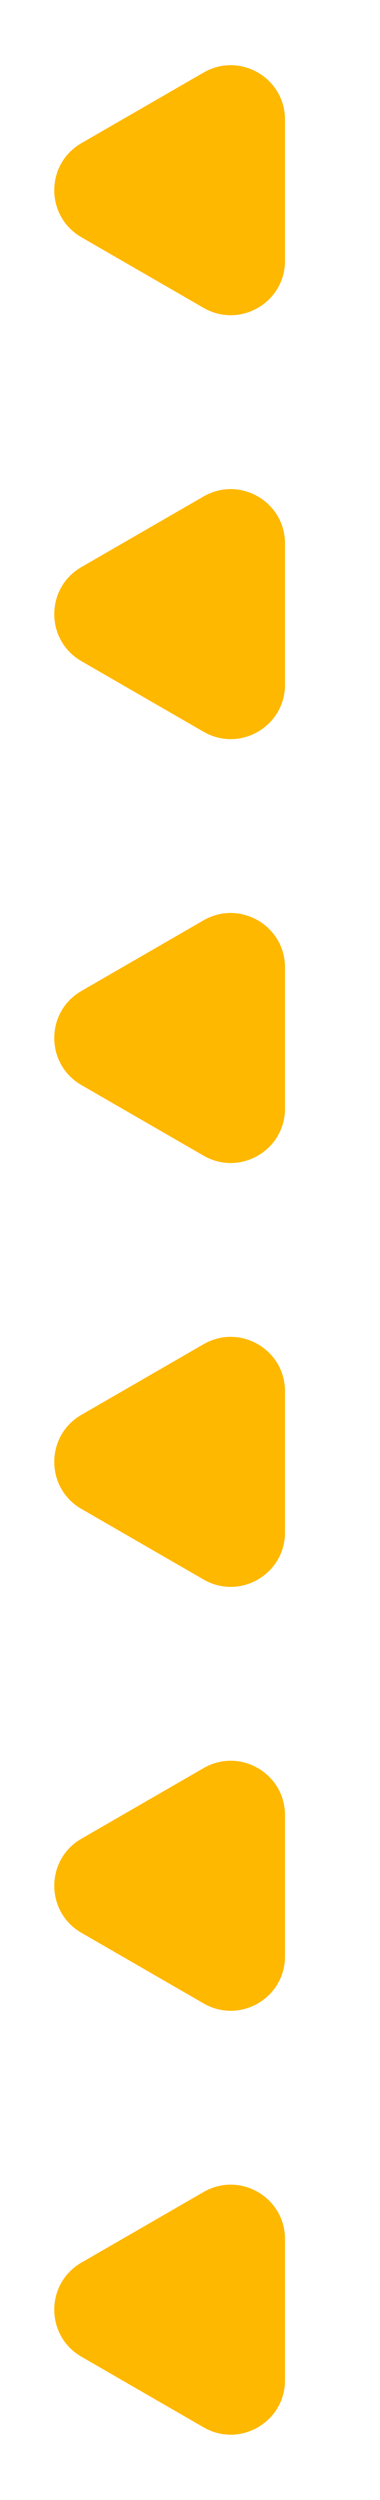 <svg width="7" height="46" viewBox="0 0 7 46" fill="none" xmlns="http://www.w3.org/2000/svg">
<path d="M1.5 4.366C0.833 3.981 0.833 3.019 1.5 2.634L3.75 1.335C4.417 0.95 5.25 1.431 5.25 2.201L5.25 4.799C5.25 5.569 4.417 6.05 3.75 5.665L1.5 4.366Z" fill="#FFB800"/>
<path d="M1.5 12.166C0.833 11.781 0.833 10.819 1.5 10.434L3.75 9.135C4.417 8.75 5.25 9.231 5.25 10.001L5.25 12.599C5.25 13.369 4.417 13.85 3.75 13.465L1.5 12.166Z" fill="#FFB800"/>
<path d="M1.5 19.966C0.833 19.581 0.833 18.619 1.5 18.234L3.75 16.934C4.417 16.55 5.25 17.031 5.25 17.801L5.25 20.399C5.25 21.168 4.417 21.65 3.75 21.265L1.5 19.966Z" fill="#FFB800"/>
<path d="M1.5 27.765C0.833 27.381 0.833 26.418 1.5 26.033L3.75 24.734C4.417 24.349 5.25 24.831 5.25 25.6L5.25 28.198C5.25 28.968 4.417 29.449 3.75 29.064L1.5 27.765Z" fill="#FFB800"/>
<path d="M1.5 35.565C0.833 35.18 0.833 34.218 1.5 33.833L3.75 32.534C4.417 32.149 5.25 32.63 5.25 33.4L5.25 35.998C5.25 36.768 4.417 37.249 3.75 36.864L1.5 35.565Z" fill="#FFB800"/>
<path d="M1.5 43.365C0.833 42.98 0.833 42.018 1.5 41.633L3.75 40.334C4.417 39.949 5.25 40.43 5.25 41.2L5.25 43.798C5.25 44.568 4.417 45.049 3.75 44.664L1.5 43.365Z" fill="#FFB800"/>
</svg>
